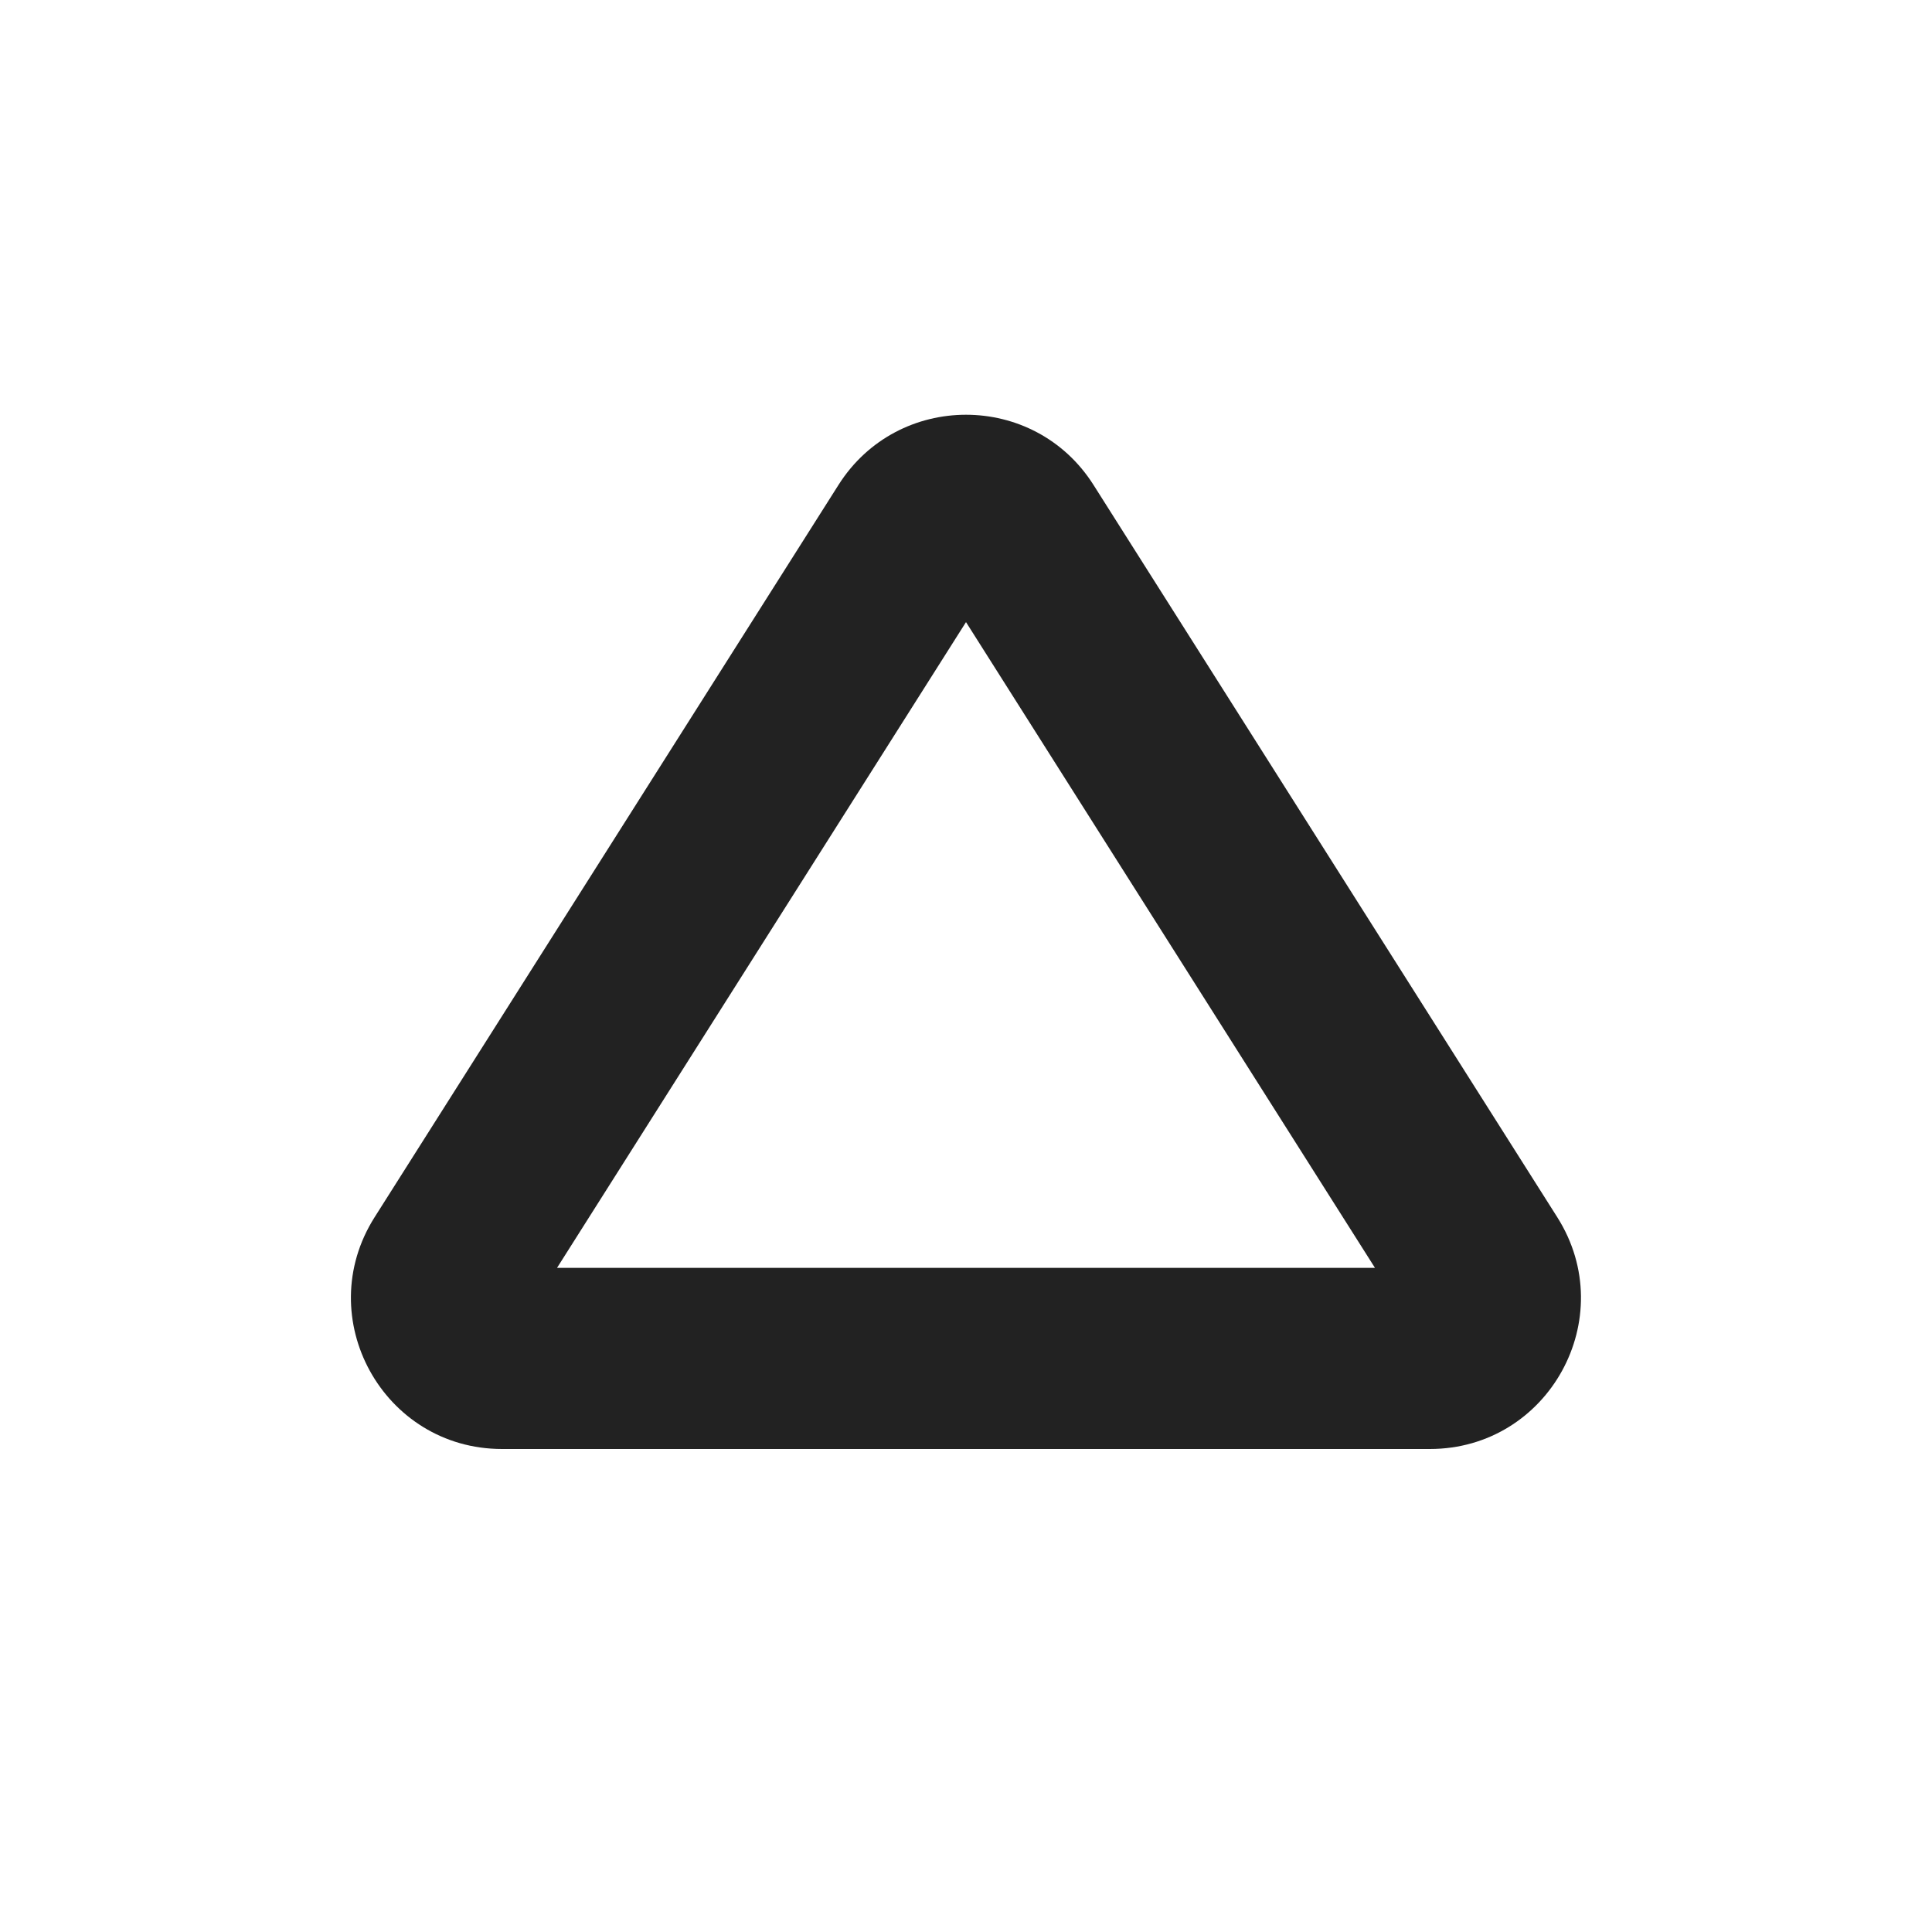 <svg width="16" height="16" viewBox="0 0 16 16" fill="none" xmlns="http://www.w3.org/2000/svg">
<path fill-rule="evenodd" clip-rule="evenodd" d="M4.158 12C3.173 12 2.575 10.914 3.102 10.081L6.944 4.016C7.435 3.241 8.565 3.241 9.056 4.016L12.897 10.081C13.424 10.914 12.826 12 11.841 12H4.158ZM4.613 10.5L11.387 10.5L8 5.152L4.613 10.5Z" fill="#222222"/>
</svg>
